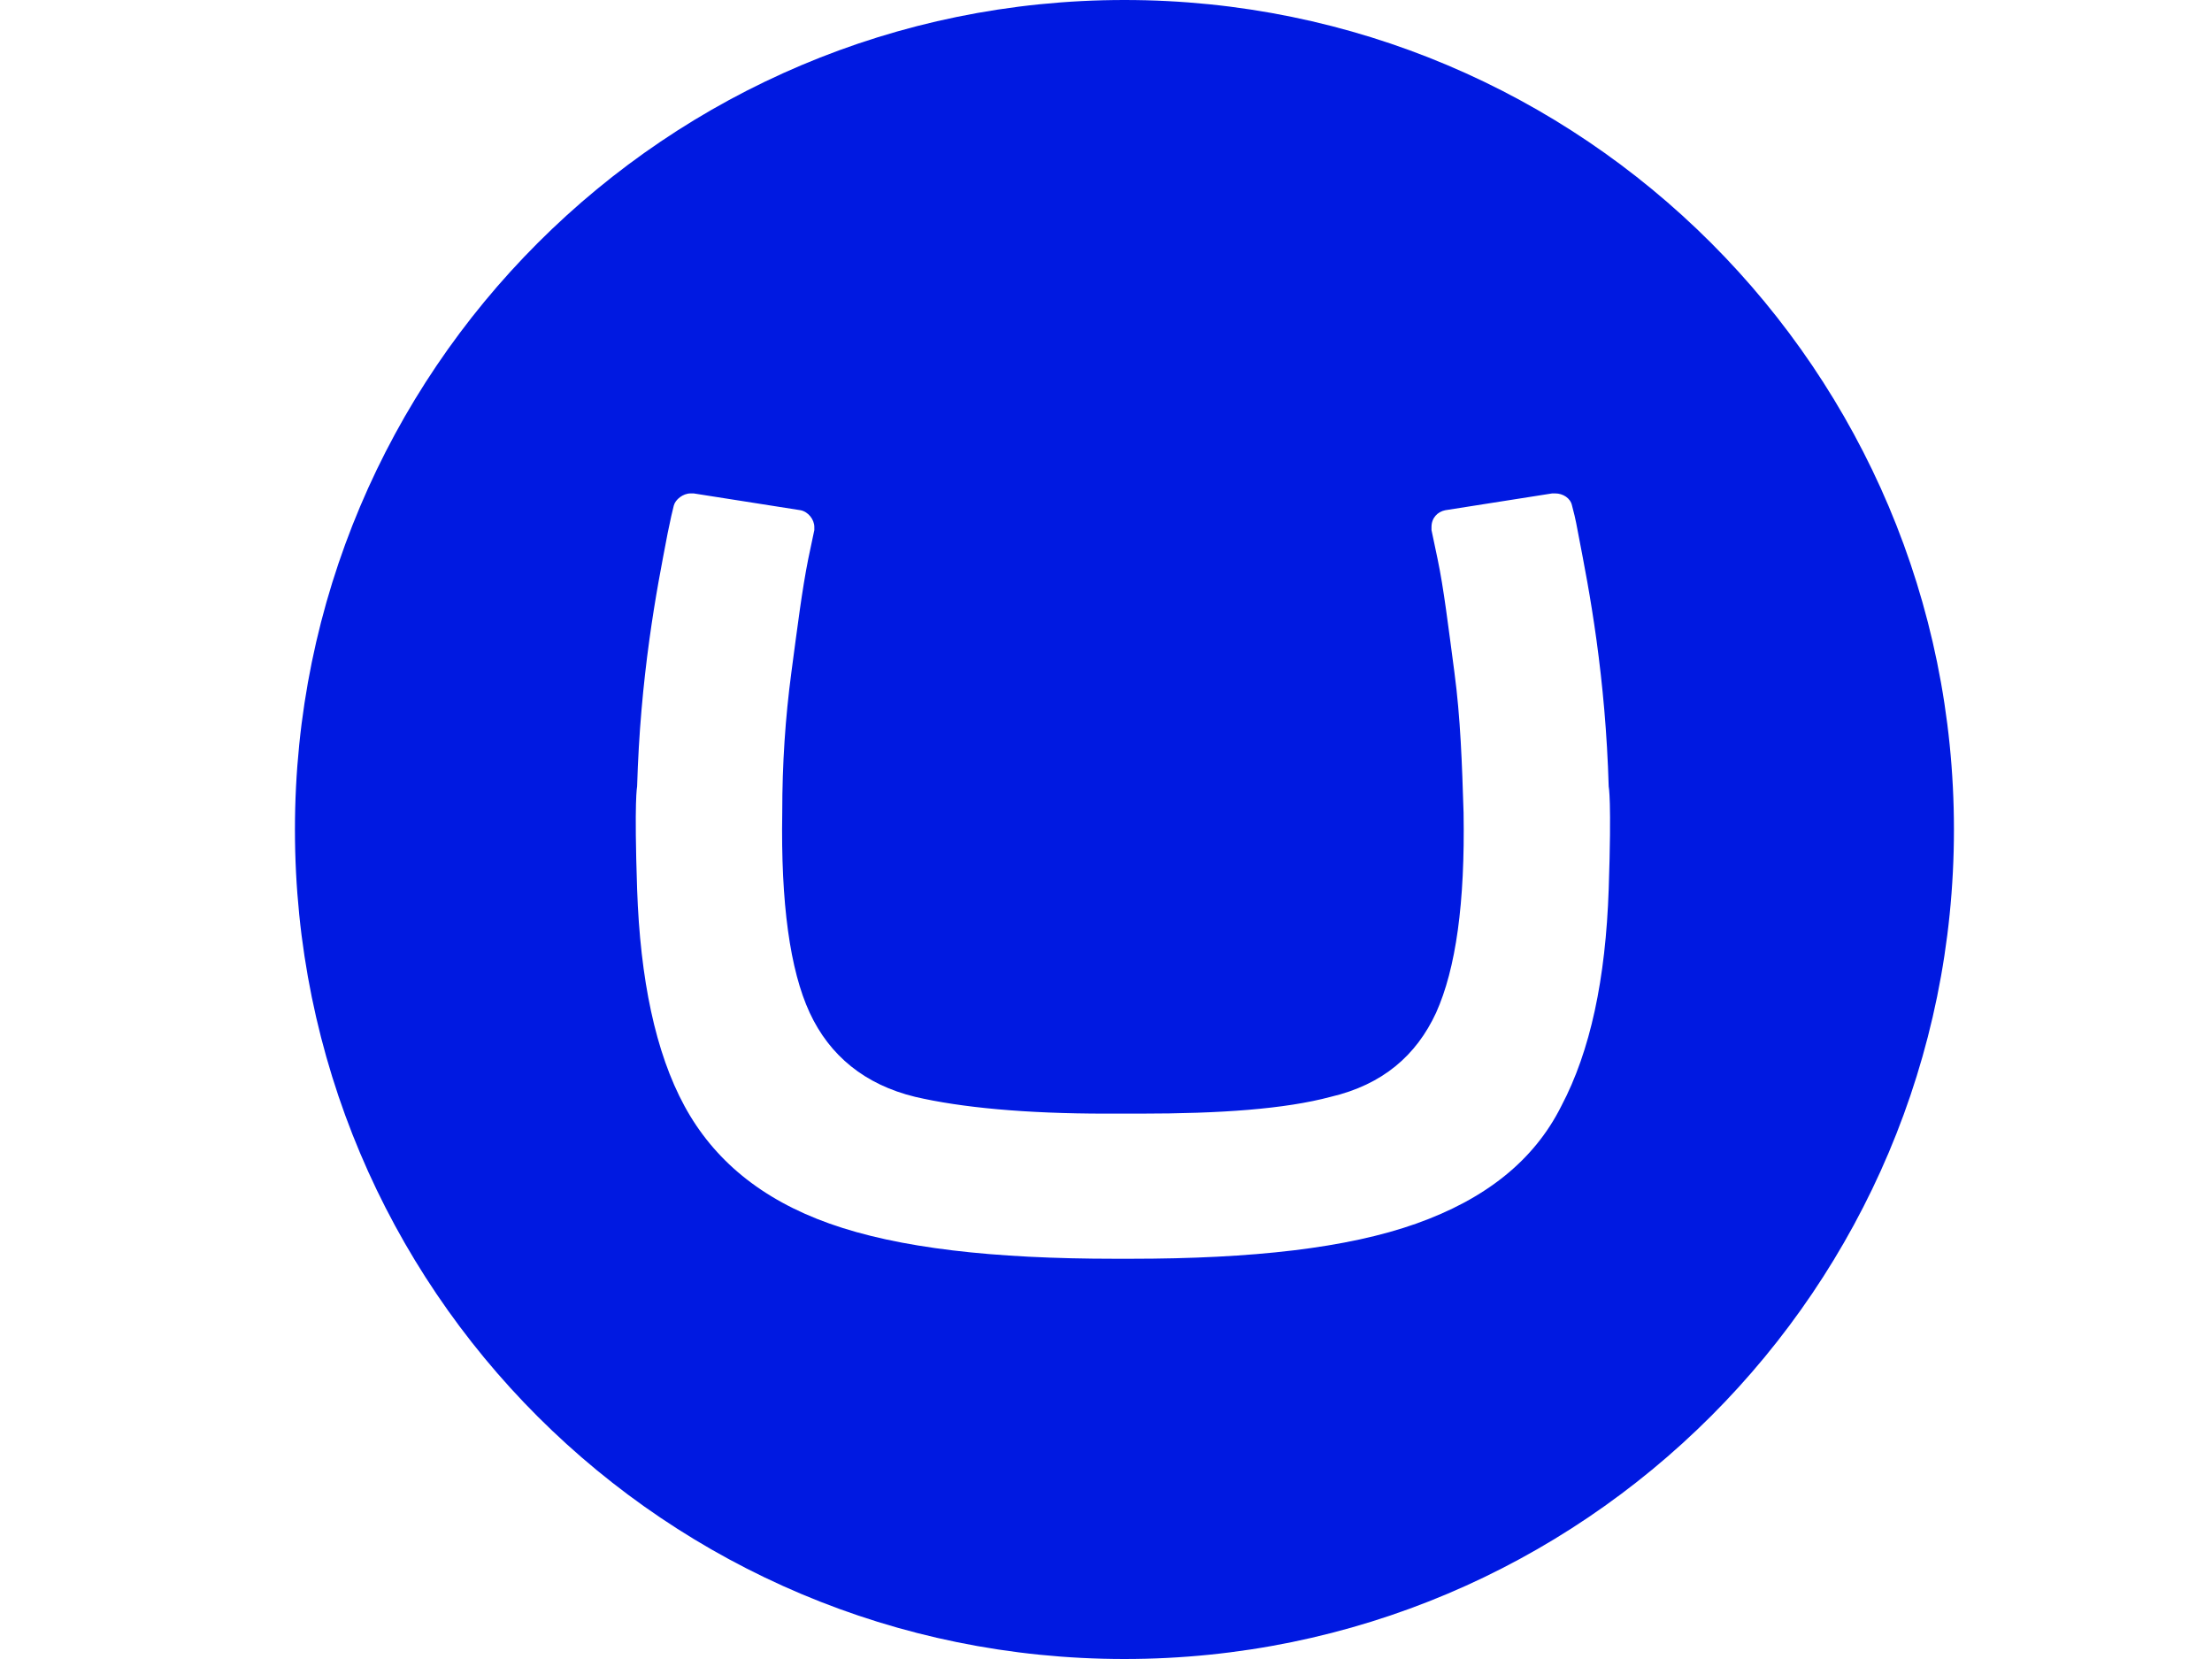 <svg width="80" height="60" viewBox="0 0 80 60" fill="none" xmlns="http://www.w3.org/2000/svg">
<g clip-path="url(#clip0_10842_20317)">
<path fill-rule="evenodd" clip-rule="evenodd" d="M40.004 40.276C37.075 40.276 34.755 40.055 33.098 39.669C31.274 39.227 30.004 38.177 29.285 36.63C28.567 35.083 28.236 32.652 28.291 29.392C28.291 27.624 28.401 25.967 28.622 24.309C28.843 22.652 29.009 21.326 29.23 20.221L29.451 19.171V19.061C29.451 18.785 29.23 18.508 28.954 18.453L25.087 17.845H24.976C24.7 17.845 24.424 18.066 24.368 18.287C24.313 18.508 24.258 18.729 24.147 19.282C23.926 20.442 23.705 21.547 23.484 23.149C23.263 24.751 23.098 26.519 23.042 28.453C23.042 28.453 22.932 28.895 23.042 32.155C23.153 35.414 23.705 38.066 24.755 40C25.805 41.934 27.517 43.37 30.004 44.254C32.49 45.138 35.915 45.525 40.335 45.525H40.888C45.308 45.525 48.733 45.138 51.219 44.254C53.705 43.37 55.473 41.989 56.468 40C57.517 38.011 58.07 35.414 58.181 32.155C58.291 28.895 58.181 28.453 58.181 28.453C58.125 26.519 57.959 24.751 57.739 23.149C57.517 21.547 57.297 20.442 57.075 19.282C56.965 18.674 56.91 18.508 56.855 18.287C56.799 18.011 56.523 17.845 56.247 17.845H56.136L52.269 18.453C51.993 18.508 51.772 18.729 51.772 19.061V19.171L51.993 20.221C52.214 21.271 52.379 22.652 52.6 24.309C52.821 25.967 52.877 27.624 52.932 29.392C52.987 32.652 52.656 35.028 51.937 36.63C51.219 38.177 50.004 39.227 48.125 39.669C46.468 40.111 44.147 40.276 41.219 40.276H40.004ZM10.667 30C10.667 13.425 24.092 0 40.667 0C57.241 0 70.667 13.425 70.667 30C70.667 46.575 57.241 60 40.667 60C24.092 60 10.667 46.63 10.667 30V30Z" fill="#0019E1"/>
</g>
<defs>
<clipPath id="clip0_10842_20317">
<rect width="60" height="60" fill="white" transform="translate(10.667)"/>
</clipPath>
</defs>
</svg>
